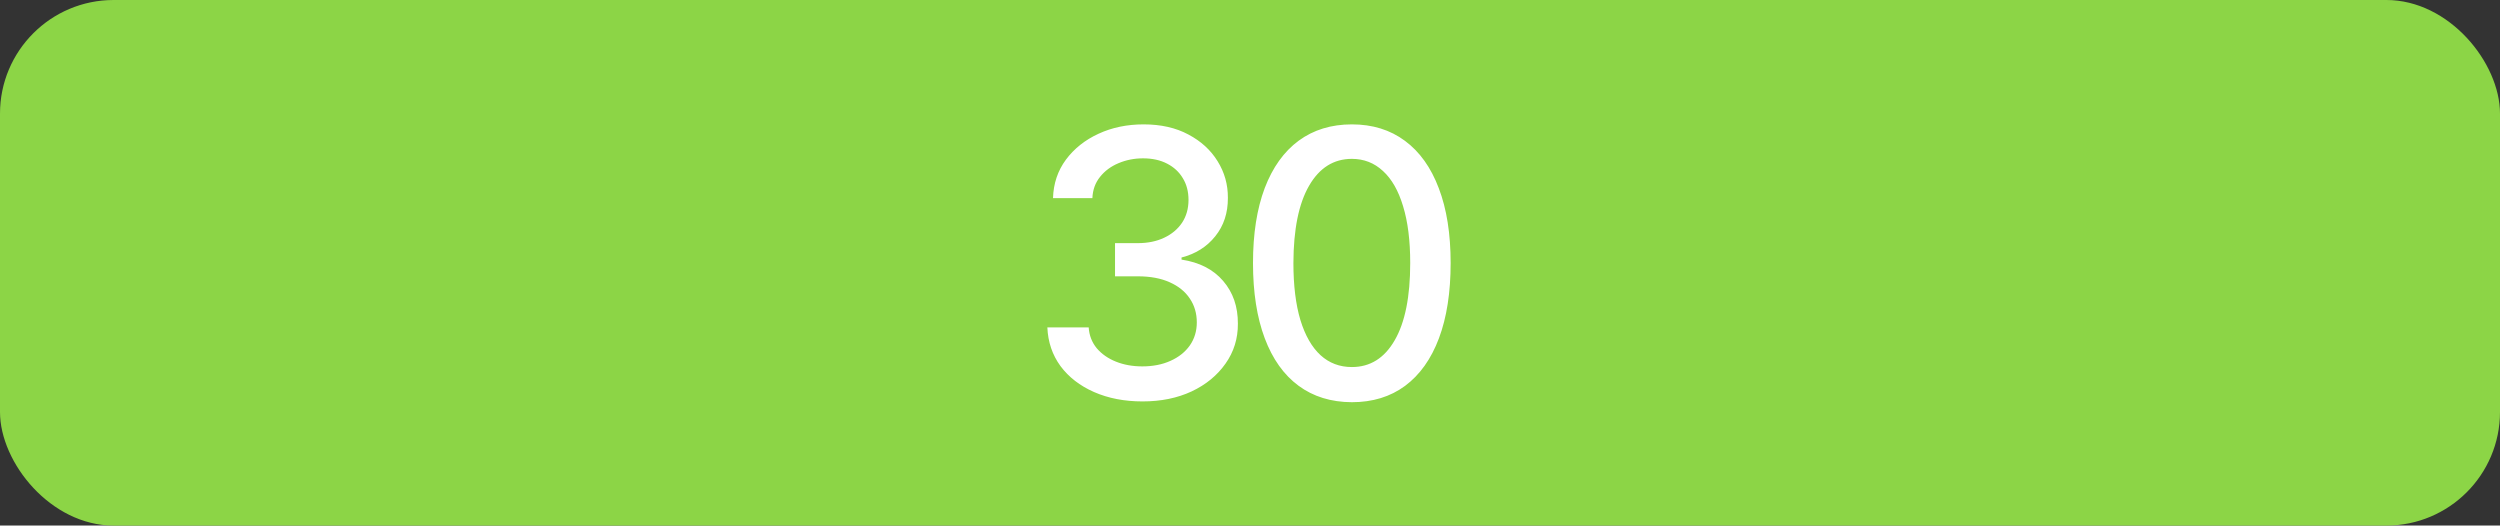 <?xml version="1.0" encoding="UTF-8"?> <svg xmlns="http://www.w3.org/2000/svg" width="176" height="37" viewBox="0 0 176 37" fill="none"><rect x="0" y="0" width="176" height="37" fill="#333333" stroke="none"/> <rect width="176" height="37" rx="8" fill="#8CD546"></rect> <path d="M80.436 28.26C79.163 28.26 78.025 28.04 77.024 27.601C76.029 27.163 75.241 26.554 74.66 25.775C74.086 24.99 73.777 24.082 73.734 23.05H76.644C76.681 23.612 76.87 24.1 77.21 24.515C77.556 24.922 78.007 25.238 78.563 25.46C79.119 25.683 79.737 25.794 80.417 25.794C81.165 25.794 81.826 25.664 82.401 25.404C82.982 25.145 83.436 24.783 83.764 24.32C84.091 23.85 84.255 23.309 84.255 22.698C84.255 22.061 84.091 21.502 83.764 21.02C83.442 20.532 82.969 20.148 82.345 19.87C81.727 19.592 80.98 19.453 80.102 19.453H78.498V17.117H80.102C80.806 17.117 81.424 16.99 81.956 16.737C82.494 16.484 82.914 16.131 83.217 15.68C83.519 15.223 83.671 14.688 83.671 14.076C83.671 13.489 83.538 12.979 83.272 12.547C83.013 12.108 82.642 11.765 82.16 11.518C81.684 11.271 81.122 11.147 80.473 11.147C79.855 11.147 79.277 11.261 78.739 11.49C78.208 11.713 77.775 12.034 77.442 12.454C77.108 12.868 76.928 13.366 76.904 13.947H74.132C74.163 12.921 74.466 12.018 75.041 11.24C75.621 10.461 76.388 9.852 77.34 9.414C78.291 8.975 79.348 8.756 80.51 8.756C81.727 8.756 82.778 8.993 83.662 9.469C84.552 9.939 85.237 10.566 85.72 11.351C86.208 12.136 86.449 12.995 86.443 13.928C86.449 14.991 86.152 15.893 85.553 16.635C84.959 17.377 84.168 17.874 83.18 18.128V18.276C84.44 18.467 85.417 18.968 86.109 19.777C86.807 20.587 87.153 21.591 87.147 22.79C87.153 23.835 86.863 24.771 86.276 25.599C85.695 26.427 84.901 27.079 83.893 27.555C82.886 28.025 81.734 28.26 80.436 28.26ZM95.172 28.315C93.708 28.309 92.456 27.923 91.418 27.156C90.38 26.39 89.586 25.275 89.036 23.81C88.486 22.345 88.211 20.581 88.211 18.517C88.211 16.459 88.486 14.701 89.036 13.242C89.592 11.784 90.389 10.671 91.427 9.905C92.472 9.139 93.72 8.756 95.172 8.756C96.625 8.756 97.87 9.142 98.908 9.914C99.946 10.681 100.741 11.793 101.291 13.252C101.847 14.704 102.125 16.459 102.125 18.517C102.125 20.587 101.85 22.355 101.3 23.819C100.75 25.278 99.956 26.393 98.917 27.166C97.879 27.932 96.631 28.315 95.172 28.315ZM95.172 25.84C96.458 25.84 97.462 25.213 98.185 23.958C98.914 22.704 99.279 20.89 99.279 18.517C99.279 16.941 99.112 15.609 98.778 14.521C98.451 13.428 97.978 12.6 97.36 12.037C96.748 11.469 96.019 11.184 95.172 11.184C93.893 11.184 92.889 11.815 92.16 13.075C91.43 14.336 91.063 16.15 91.056 18.517C91.056 20.099 91.22 21.437 91.548 22.531C91.882 23.618 92.354 24.443 92.966 25.006C93.578 25.562 94.313 25.84 95.172 25.84Z" fill="white"></path> </svg> 